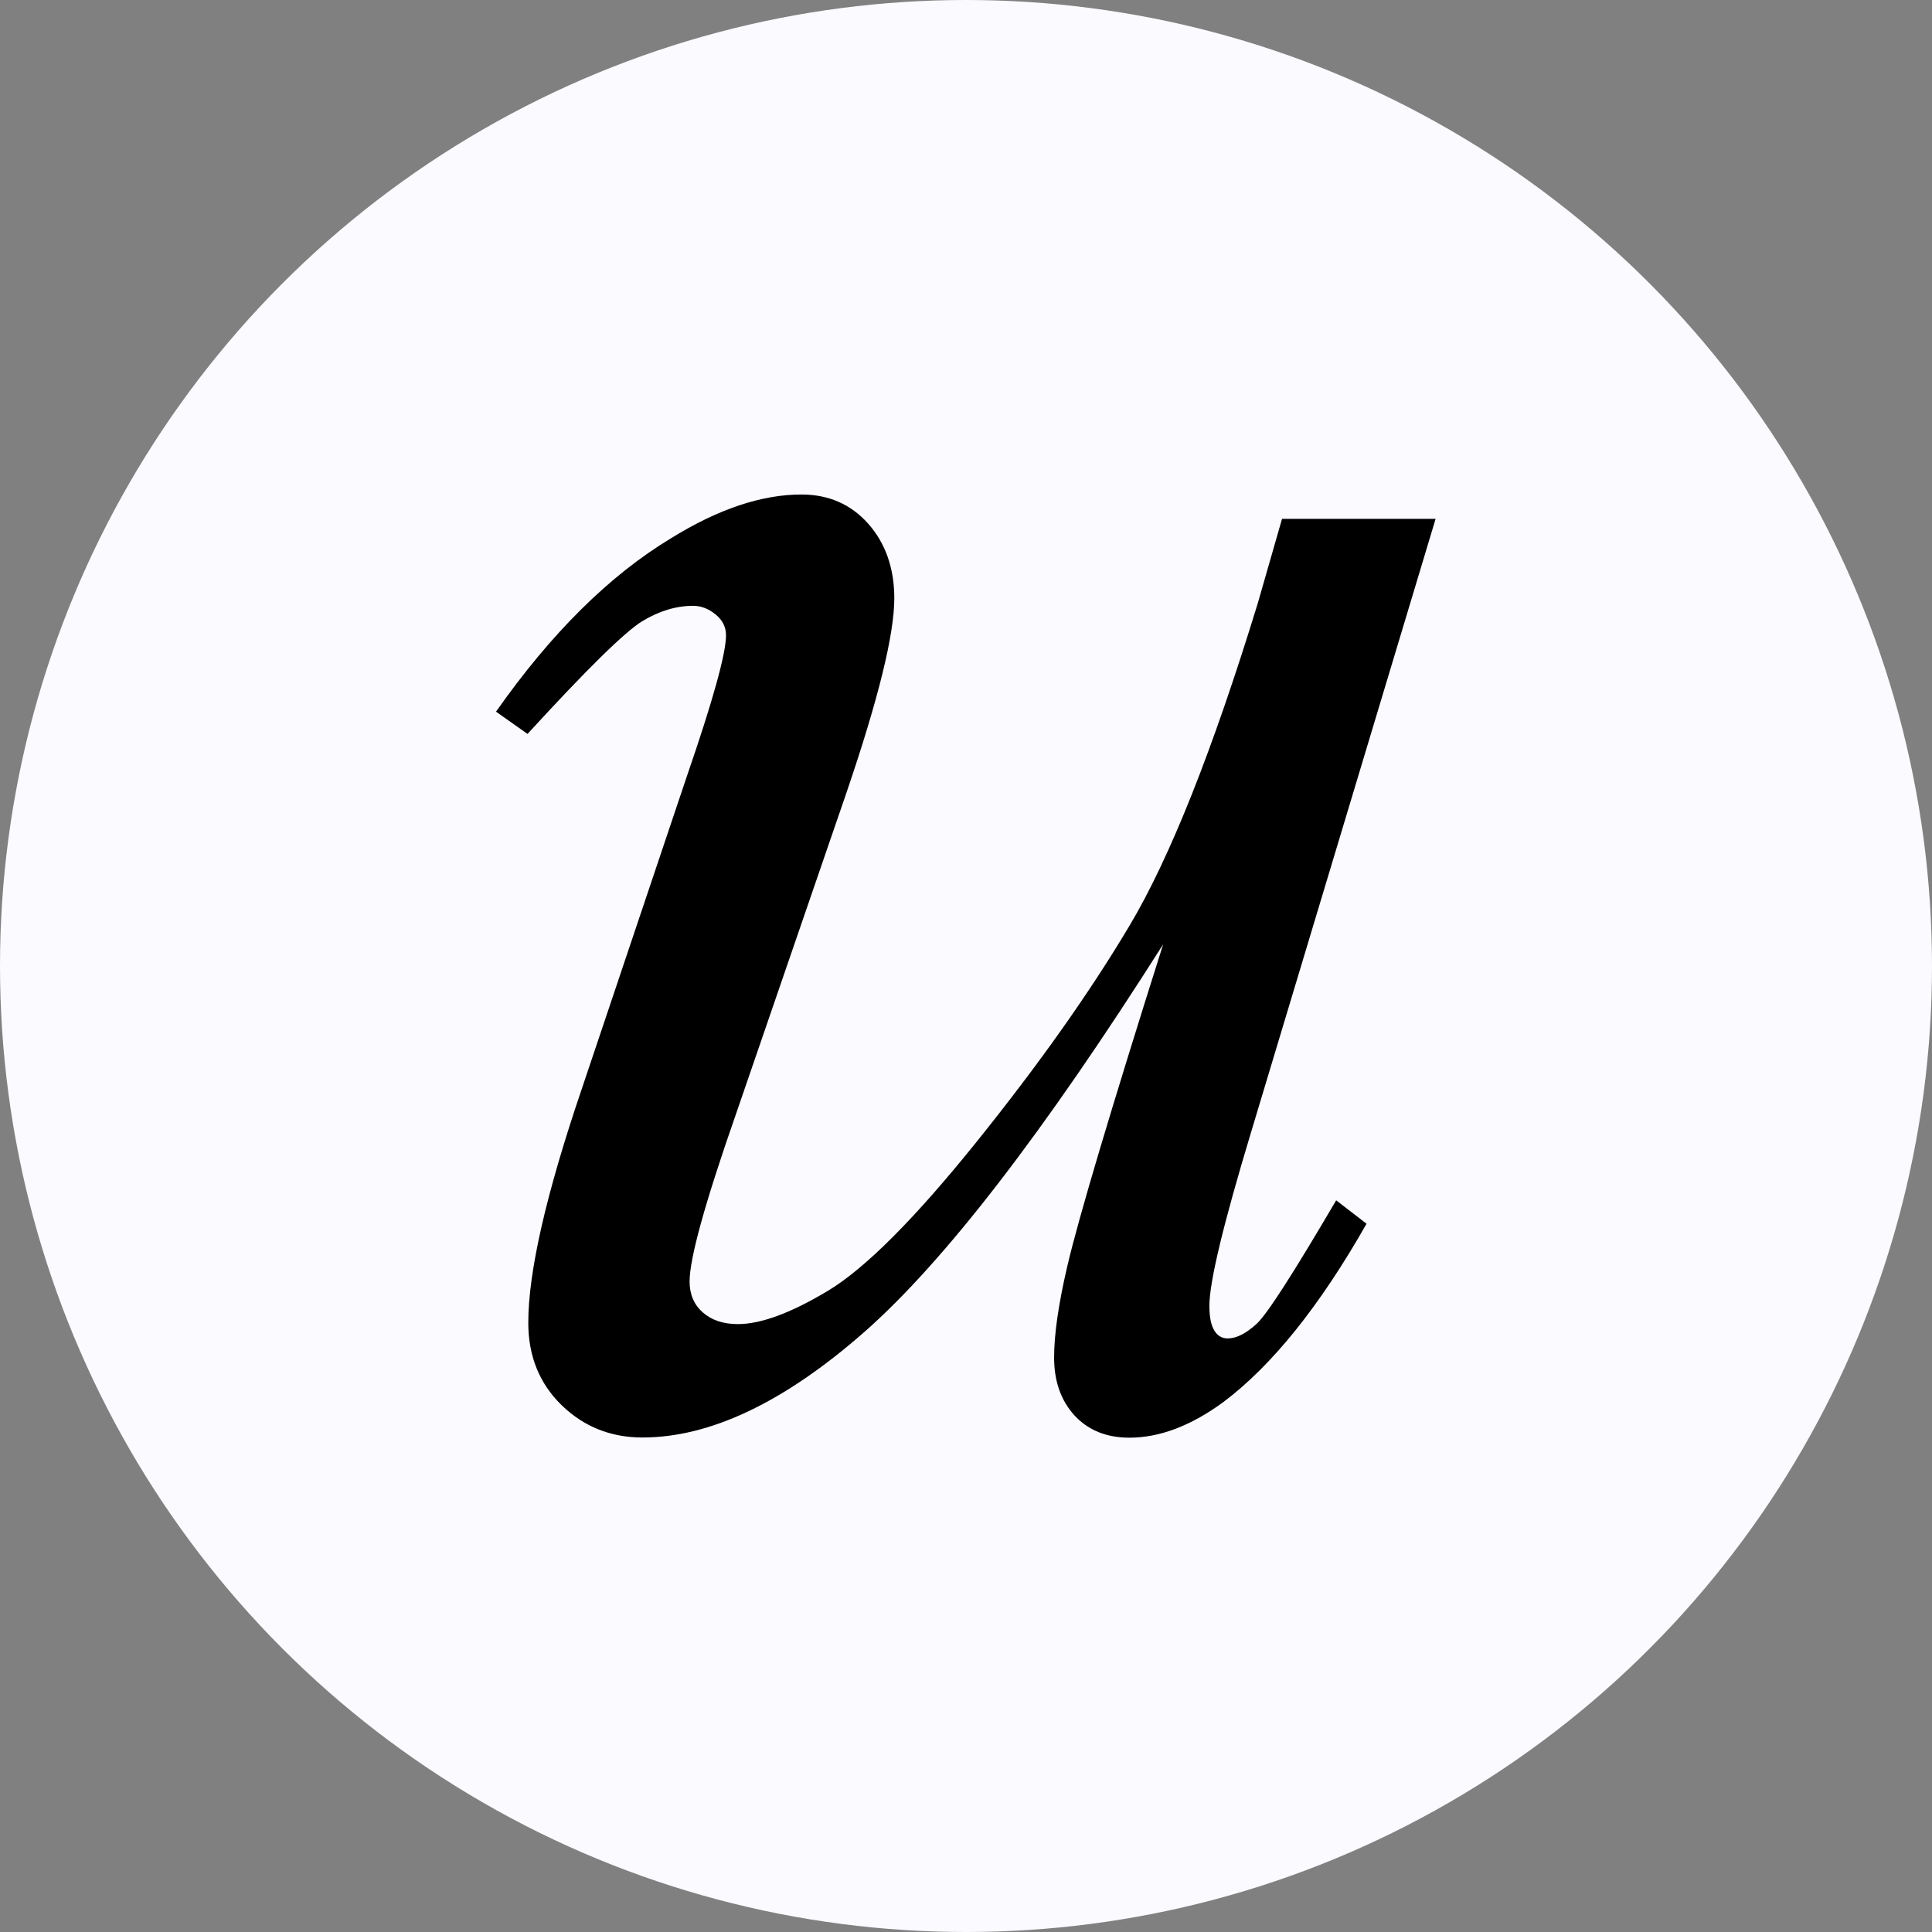 <?xml version="1.0" encoding="utf-8"?>
<!-- Generator: Adobe Illustrator 23.0.0, SVG Export Plug-In . SVG Version: 6.00 Build 0)  -->
<svg version="1.1" id="Livello_1" xmlns="http://www.w3.org/2000/svg" xmlns:xlink="http://www.w3.org/1999/xlink" x="0px" y="0px"
	 viewBox="0 0 1024 1024" style="enable-background:new 0 0 1024 1024;" xml:space="preserve">
<rect x="0" y="0" width="1024" height="1024" fill="#808080" stroke="none"/>
<style type="text/css">
	.st0{enable-background:new    ;}
	.st1{fill:#FAFAFF;}
</style>
<g id="Ellisse_1_1_" class="st0">
	<g id="Ellisse_1">
		<g>
			<circle class="st1" cx="512" cy="512" r="512"/>
		</g>
	</g>
</g>
<g>
	<path d="M760.9,275L663,600.4c-14.6,48.4-22,79-22,91.7c0,6,0.9,10.3,2.6,13.1s4.1,4.2,7.1,4.2c4.6,0,9.7-2.6,15.3-7.7
		c5.6-5.1,19.6-27,42.2-65.5l16.1,12.4c-24.7,43.5-50,75.1-76,94.6c-17.2,12.6-33.8,18.8-49.7,18.8c-12.2,0-21.9-4-29.1-11.8
		c-7.2-7.9-10.8-18.1-10.8-30.7c0-12.2,2.3-28.3,7-48.4c5.8-24.9,22.7-81.8,50.8-170.6c-63.2,99.7-116,168.2-158.4,205.5
		c-42.5,37.3-81.7,55.9-117.6,55.9c-16.9,0-31.2-5.8-42.9-17.2s-17.6-26-17.6-43.6c0-26.9,9.4-68.2,28.3-123.8l55.9-166.3
		c13.7-39.8,20.6-64.6,20.6-74.3c0-4.3-1.8-8-5.5-11c-3.6-3-7.6-4.6-11.9-4.6c-9,0-18,2.7-26.9,8.1c-9,5.4-29.3,25.3-60.9,59.8
		l-16.7-11.8c29.2-41.6,60.2-72.3,92.9-92c24.9-15.4,47.9-23.1,69-23.1c14.4,0,26.2,5.2,35.3,15.4S474,301,474,317.1
		c0,19.1-8.4,53.2-25.1,102.3L390,590.7c-16.3,46.7-24.5,76.2-24.5,88.5c0,6.8,2.3,12.3,7,16.4c4.6,4.1,10.8,6.2,18.6,6.2
		c12.2,0,28.2-5.9,47.8-17.7s45.9-38.1,78.7-78.9c32.8-40.8,59.9-79,81.2-114.8s43.9-92.6,67.8-170.5l12.9-44.9H760.9z"/>
</g>
</svg>
